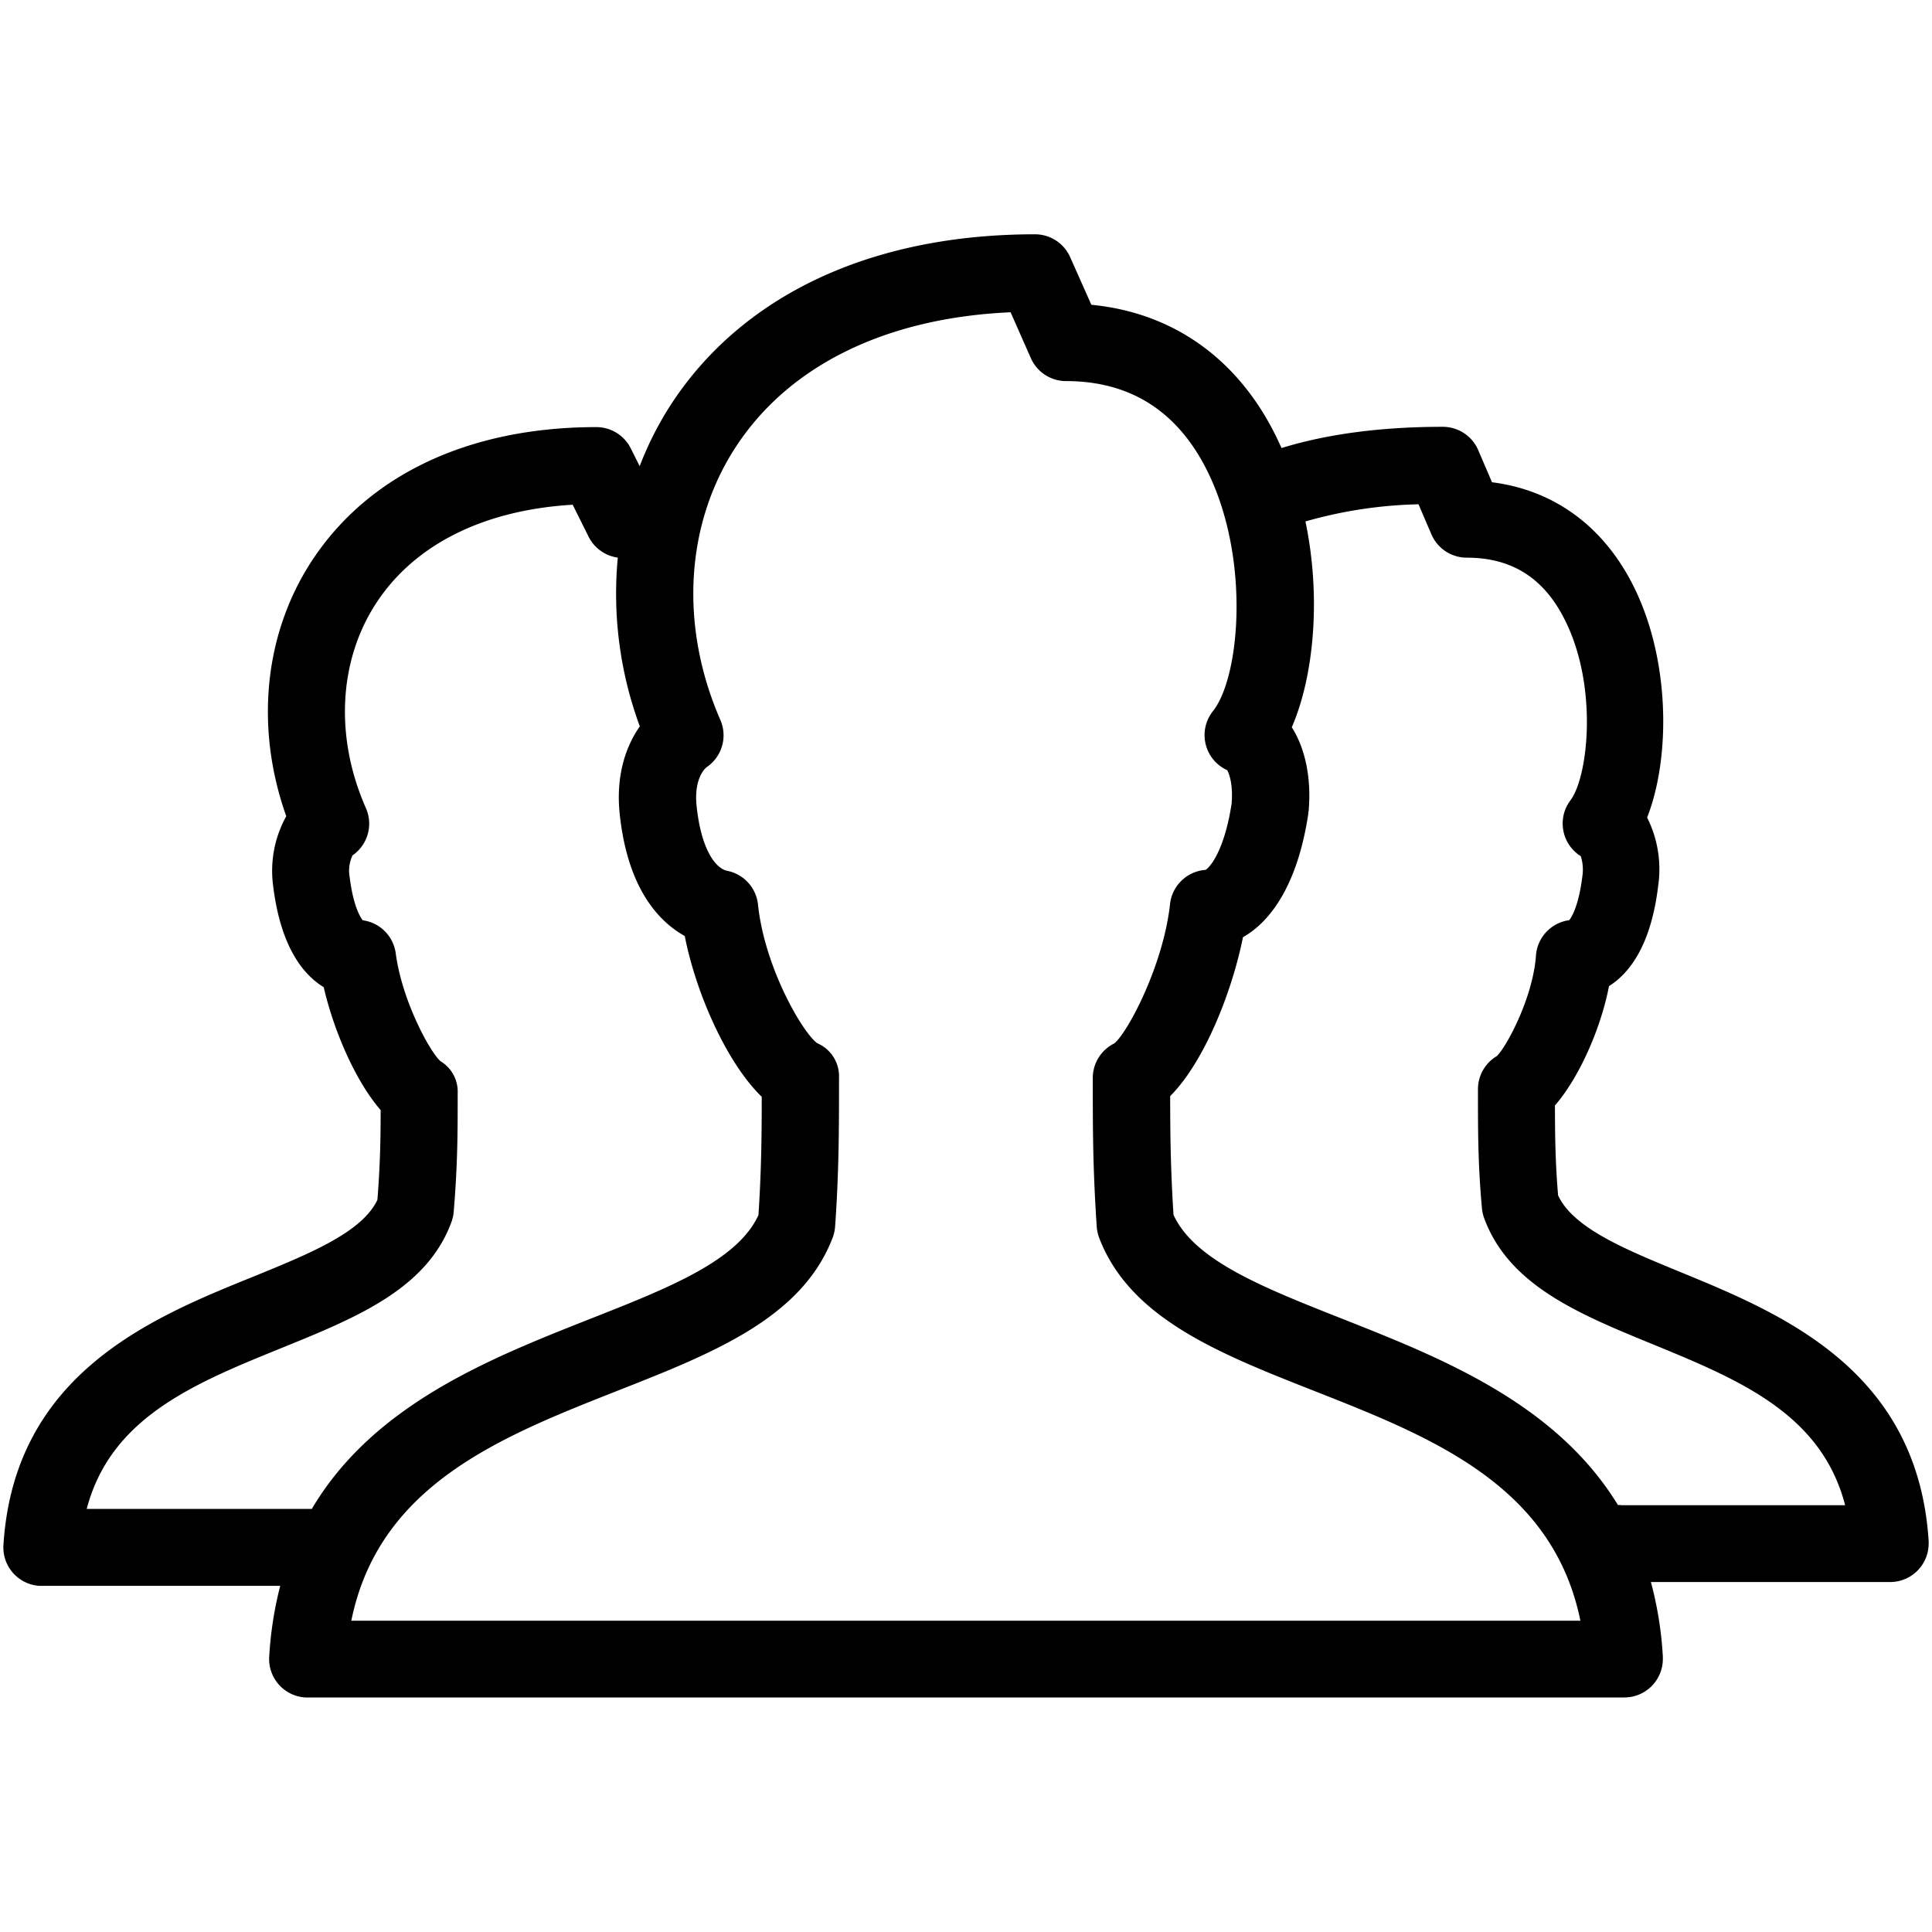 <svg id="Layer_1" data-name="Layer 1" xmlns="http://www.w3.org/2000/svg" viewBox="0 0 393 393"><title>consumer</title><path d="M342,258.83c-11.27-4.63-22-9-25.06-15.68-0.55-6.58-.63-11.86-0.64-18.28,4.77-5.49,9.25-15.29,11-24.28,4.1-2.58,8.54-8.21,10-20.4a23.39,23.39,0,0,0-2.25-13.89c4.73-12,4.79-32-2.79-47.11-6.08-12.15-16.17-19.5-28.76-21.09l-2.8-6.53a7.84,7.84,0,0,0-7.2-4.75c-12.5,0-23.5,1.45-32.82,4.32-0.25-.56-0.5-1.11-0.76-1.66C252.2,73.24,238.84,63.62,222,62l-4.31-9.69a7.83,7.83,0,0,0-7.16-4.65c-33.15,0-59.43,12.27-74,34.55a67.5,67.5,0,0,0-6.41,12.62l-1.81-3.62a7.83,7.83,0,0,0-7-4.33c-25.89,0-46.47,9.7-57.95,27.32-9.68,14.87-11.5,33.92-5.13,51.83a22.94,22.94,0,0,0-2.66,14.24c1.54,12.41,6.12,18,10.28,20.54,2.07,9,6.56,19.25,11.58,25,0,5.89-.1,11.17-0.66,18.26-3.13,6.64-13.92,11-25.32,15.65C31,268,2.89,279.38.7,314.29A7.83,7.83,0,0,0,8,322.59l0.5,0H57A75.12,75.12,0,0,0,54.76,337a7.83,7.83,0,0,0,7.35,8.29H330.42a7.83,7.83,0,0,0,7.83-7.83q0-.24,0-0.47a74.29,74.29,0,0,0-2.43-15.18h48.66a7.83,7.83,0,0,0,7.84-7.82q0-.25,0-0.5C390.1,278.6,362.32,267.2,342,258.83ZM63.36,306.94H17.64c4.89-18.63,21.86-25.52,39.72-32.77,15.19-6.17,29.53-12,34.49-25.65a7.82,7.82,0,0,0,.44-2c0.81-9.72.81-16.09,0.81-24.15a7.23,7.23,0,0,0-3.49-6.5c-2.07-1.77-7.81-12.17-9.11-21.94a7.83,7.83,0,0,0-6.72-6.73c-0.55-.7-1.93-3-2.65-8.76a7.28,7.28,0,0,1,.59-4.45,7.83,7.83,0,0,0,2.71-9.61c-6.34-14.36-5.57-29.92,2.06-41.64,7.81-12,21.92-19,40-20.07l3.24,6.5a7.83,7.83,0,0,0,5.94,4.26,78,78,0,0,0,4.48,34.33c-2.86,4.06-4.83,9.91-4.13,17.43,1.54,15.46,7.94,22.24,13.27,25.21,2.33,11.86,8.64,25.92,15.66,32.7,0,8-.09,15.36-0.67,24.08C150,256.48,136,262,120,268.3c-20.22,8-44,17.34-56.59,38.67h0v0Zm8.11,22.7c5.64-27.63,30.35-37.36,54.3-46.8,19.22-7.57,37.37-14.72,43.6-31.07a7.84,7.84,0,0,0,.5-2.23c0.8-11.24.8-20.08,0.8-30.32a7.31,7.31,0,0,0-4.4-7C163.44,210.3,155.55,197,154.19,184a7.83,7.83,0,0,0-6.26-6.86c-2.32-.46-5.34-4.26-6.25-13.4-0.53-5.71,2-7.63,2-7.64a7.83,7.83,0,0,0,2.85-9.66c-8.33-19.07-7.14-39.84,3.17-55.57,10.88-16.62,30.61-26.23,55.87-27.35l4.13,9.35a7.83,7.83,0,0,0,7.16,4.65c13.26,0,23,6.34,29,18.85,8.46,17.6,6.36,41.44.86,48.3a7.83,7.83,0,0,0,2.92,12c0.47,0.87,1.2,3.1.89,6.81-1.41,9.2-4.2,12.76-5.29,13.47a7.83,7.83,0,0,0-7.24,7c-1.37,12.39-8.55,26-11.32,28.29a7.83,7.83,0,0,0-4.39,7c0,10.21,0,18.28.8,30.28a8,8,0,0,0,.5,2.27c6.23,16.36,24.38,23.52,43.6,31.09,24,9.44,48.64,19.17,54.29,46.8h-250Zm258.18-23.5h-0.54c-12.69-20.78-36.15-30-56.11-37.89-16-6.33-30-11.82-34.29-21.12-0.59-9.35-.67-16.06-0.68-24.16,6.91-6.91,12.57-21.15,14.81-32.33,5.77-3.25,11.17-10.94,13.29-25.13a1.24,1.24,0,0,1,.06-0.46c0.61-6.79-.7-12.84-3.42-17.11,4.51-10.41,6-26.44,2.78-41.87a90.43,90.43,0,0,1,23-3.49l2.62,6.11a7.84,7.84,0,0,0,7.2,4.75c9.2,0,15.76,4.18,20,12.77,6.71,13.41,4.72,31.75,1.09,36.58a7.83,7.83,0,0,0,1.56,11q0.26,0.19.54,0.37a9.07,9.07,0,0,1,.31,4.15c-0.73,5.86-2.11,8.16-2.66,8.87a7.83,7.83,0,0,0-6.77,7.2c-0.62,8.71-6.18,18.89-8,20.47a7.83,7.83,0,0,0-3.8,6.71c0,8.85,0,15.24.81,24.2a7.87,7.87,0,0,0,.44,2c5,13.64,19.14,19.47,34.17,25.63,17.64,7.24,34.43,14.14,39.27,32.79H329.65Z"/></svg>